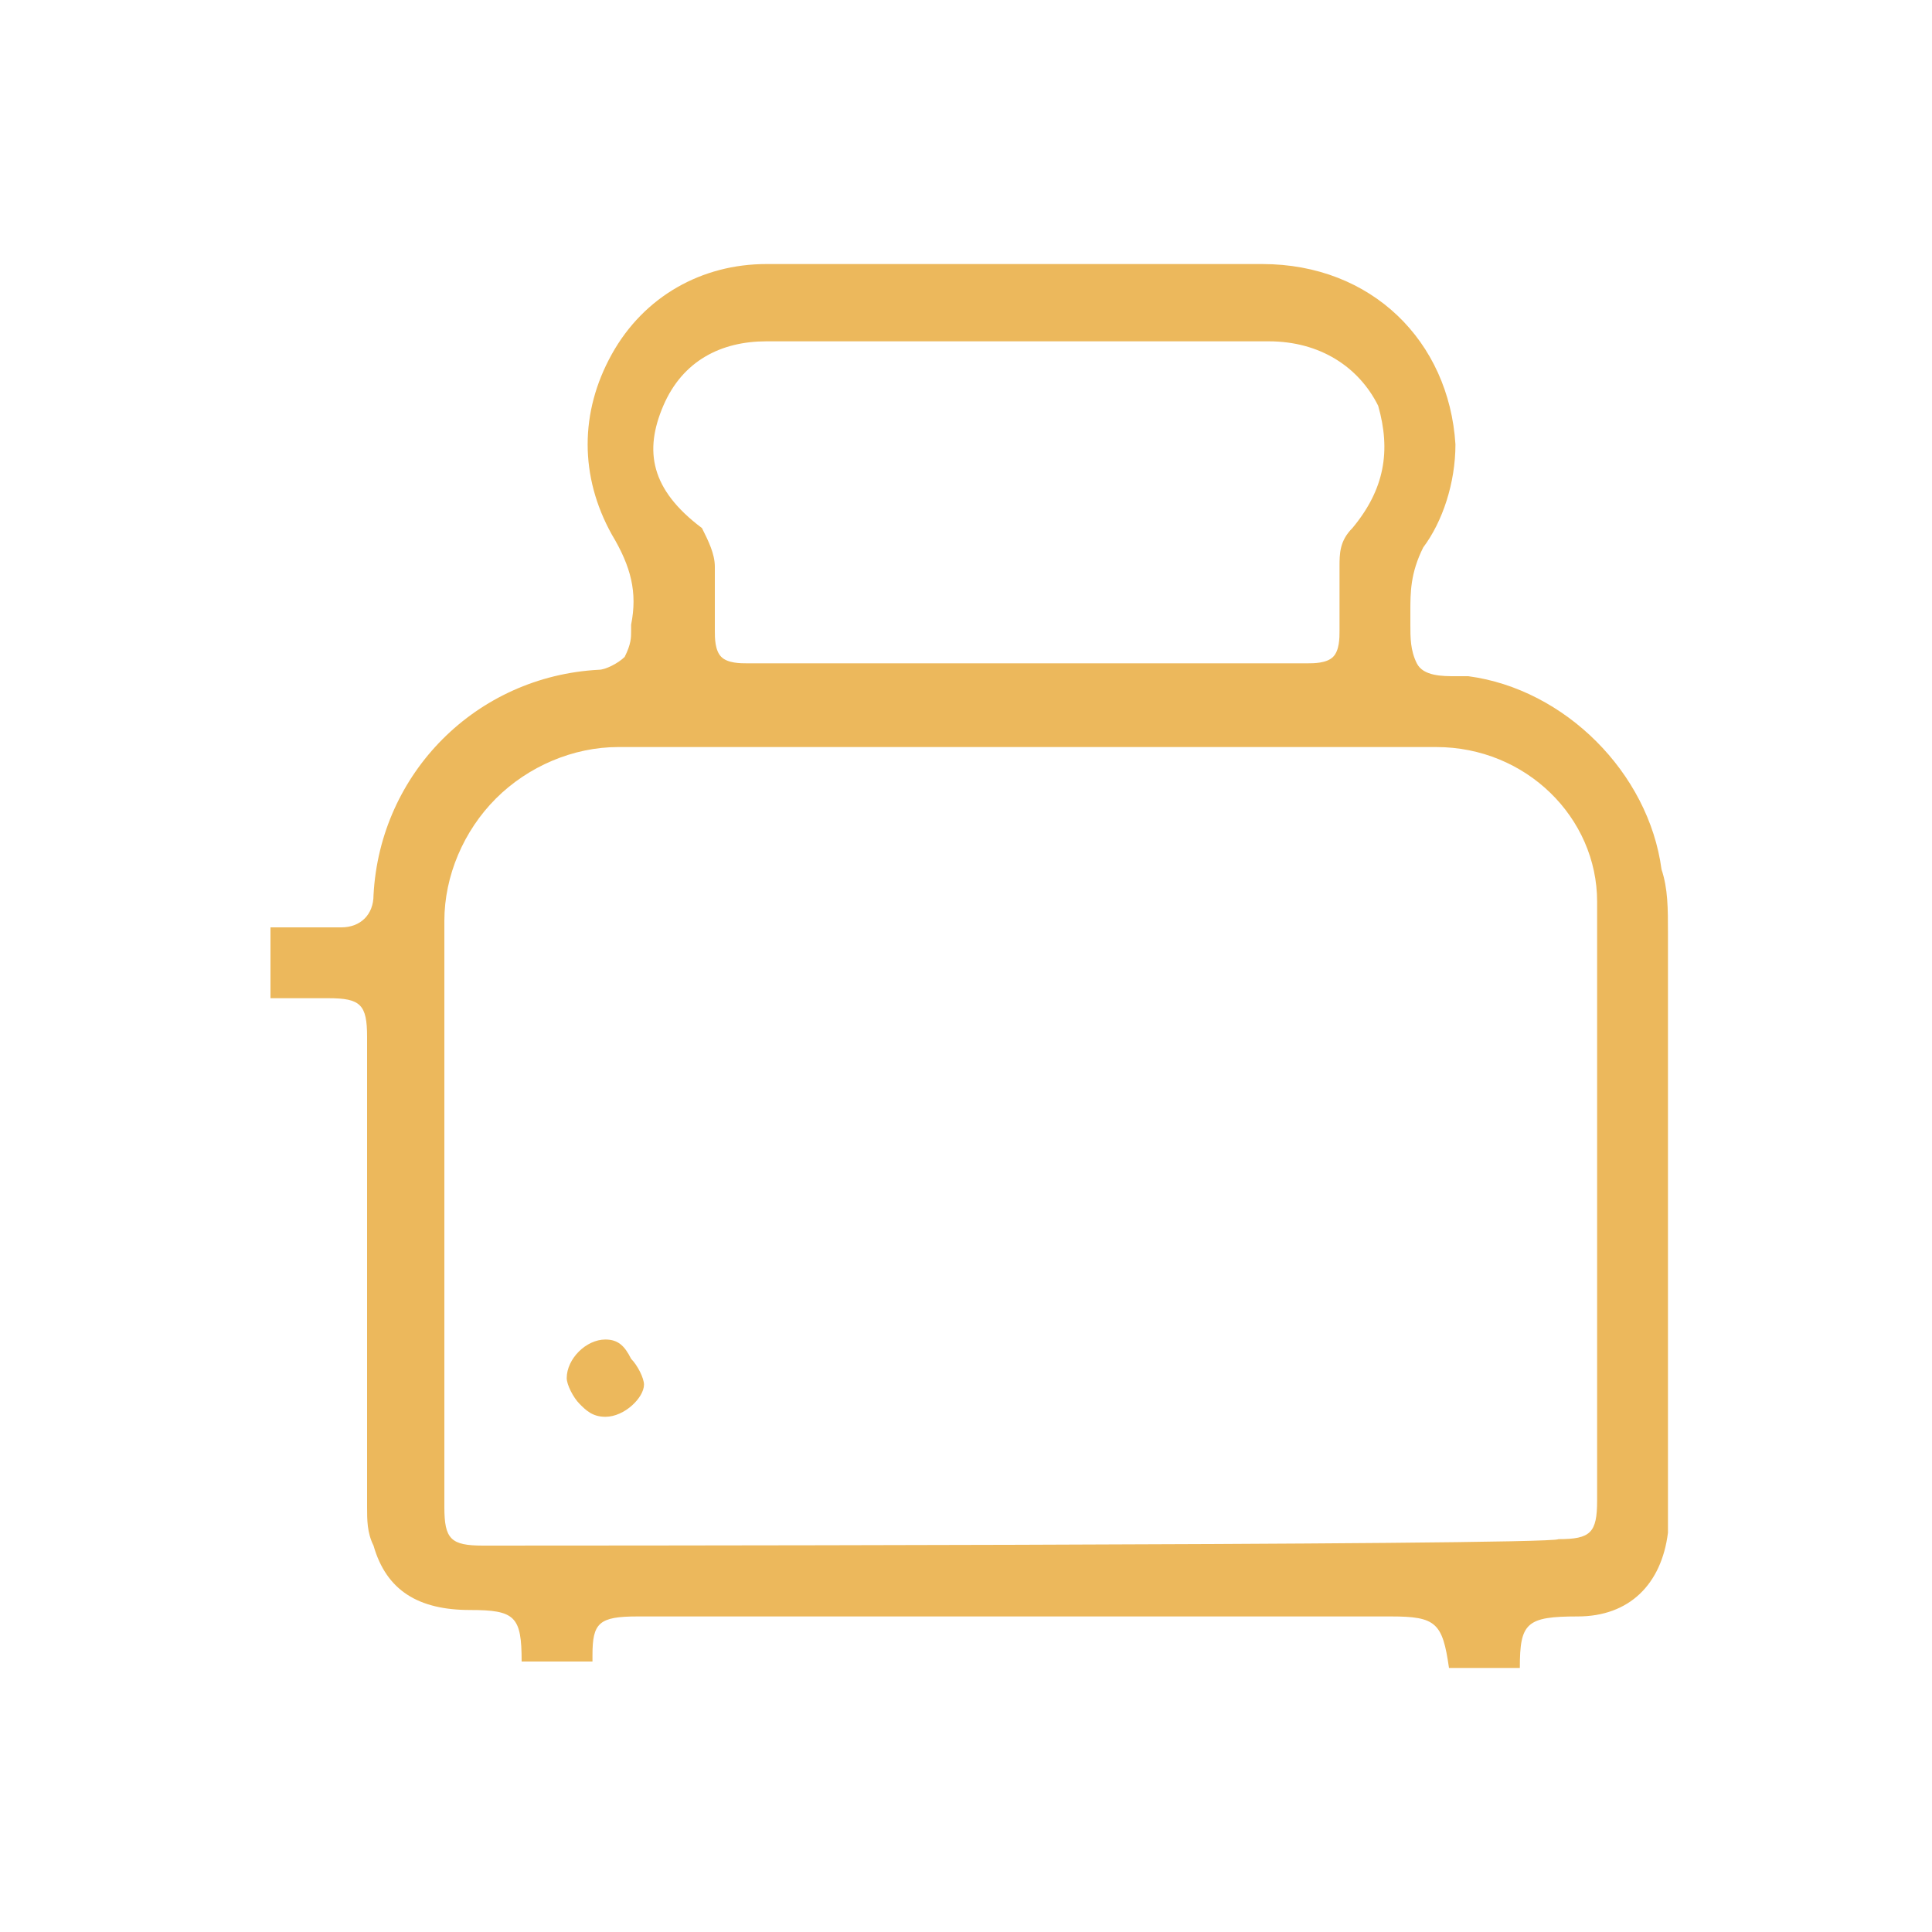 <?xml version="1.0" encoding="utf-8"?>
<!-- Generator: Adobe Illustrator 26.4.1, SVG Export Plug-In . SVG Version: 6.00 Build 0)  -->
<!DOCTYPE svg PUBLIC "-//W3C//DTD SVG 1.1//EN" "http://www.w3.org/Graphics/SVG/1.1/DTD/svg11.dtd">
<svg version="1.1" id="Capa_1" xmlns:x="http://ns.adobe.com/Extensibility/1.0/" xmlns:i="http://ns.adobe.com/AdobeIllustrator/10.0/" xmlns:graph="http://ns.adobe.com/Graphs/1.0/"
	 xmlns="http://www.w3.org/2000/svg" xmlns:xlink="http://www.w3.org/1999/xlink" x="0px" y="0px" viewBox="0 0 30 30"
	 style="enable-background:new 0 0 30 30;" xml:space="preserve">
<style type="text/css">
	.st0{fill:#ECB85C;}
</style>
<path class="st0" d="M24.5,25.1c0.8,0,1.3-0.5,1.4-1.3c0-0.2,0-0.4,0-0.6v-8.7c0-0.4,0-0.7-0.1-1c-0.2-1.5-1.5-2.8-3-3
	c-0.1,0-0.1,0-0.2,0c-0.2,0-0.5,0-0.6-0.2s-0.1-0.4-0.1-0.6c0-0.1,0-0.1,0-0.2c0-0.3,0-0.6,0.2-1c0.3-0.4,0.5-1,0.5-1.6
	c-0.1-1.6-1.3-2.8-3-2.8c-0.9,0-1.8,0-2.6,0h-1.2h-1.2c-0.9,0-1.8,0-2.7,0c-1,0-1.9,0.5-2.4,1.4C9,6.4,9,7.4,9.5,8.3
	c0.3,0.5,0.4,0.9,0.3,1.4v0.1c0,0.1,0,0.2-0.1,0.4c-0.1,0.1-0.3,0.2-0.4,0.2c-1.9,0.1-3.4,1.6-3.5,3.5c0,0.3-0.2,0.5-0.5,0.5
	c-0.2,0-0.4,0-0.6,0s-0.3,0-0.5,0c0,0.4,0,0.8,0,1.1c0.1,0,0.2,0,0.3,0c0.2,0,0.3,0,0.4,0h0.2c0.5,0,0.6,0.1,0.6,0.6v7.3
	c0,0.2,0,0.4,0.1,0.6c0.2,0.7,0.7,1,1.5,1c0.7,0,0.8,0.1,0.8,0.8c0.2,0,0.5,0,0.7,0h0.3h0.1v-0.1c0-0.5,0.1-0.6,0.7-0.6h11.7
	c0.7,0,0.8,0.1,0.9,0.8c0.4,0,0.8,0,1.1,0C23.6,25.2,23.7,25.1,24.5,25.1L24.5,25.1z M10.3,6.3c0.3-0.7,0.9-1,1.6-1
	c2.6,0,5.2,0,7.8,0c0.8,0,1.4,0.4,1.7,1C21.6,7,21.5,7.6,21,8.2c-0.2,0.2-0.2,0.4-0.2,0.6c0,0.1,0,0.3,0,0.4c0,0.2,0,0.4,0,0.6
	c0,0.1,0,0.3-0.1,0.4c-0.1,0.1-0.3,0.1-0.4,0.1c-1.1,0-2.2,0-3.3,0h-1.1h-1.1c-1.1,0-2.2,0-3.2,0l0,0c-0.1,0-0.3,0-0.4-0.1
	c-0.1-0.1-0.1-0.3-0.1-0.4c0-0.2,0-0.5,0-0.7V8.8c0-0.2-0.1-0.4-0.2-0.6C10.1,7.6,10,7,10.3,6.3z M7.5,24c-0.5,0-0.6-0.1-0.6-0.6
	c0-0.9,0-1.8,0-2.7c0-2.1,0-4.3,0-6.4c0-0.7,0.3-1.4,0.8-1.9s1.2-0.8,1.9-0.8l0,0c2.5,0,5,0,7.5,0h5.2c1.4,0,2.5,1.1,2.5,2.4
	c0,0.1,0,0.2,0,0.3v9c0,0.5-0.1,0.6-0.6,0.6C24.1,24,7.5,24,7.5,24z"/>
<path class="st0" d="M9.4,20.8L9.4,20.8c-0.3,0-0.6,0.3-0.6,0.6c0,0.1,0.1,0.3,0.2,0.4C9.1,21.9,9.2,22,9.4,22
	c0.3,0,0.6-0.3,0.6-0.5c0-0.1-0.1-0.3-0.2-0.4C9.7,20.9,9.6,20.8,9.4,20.8z"/>
</svg>
